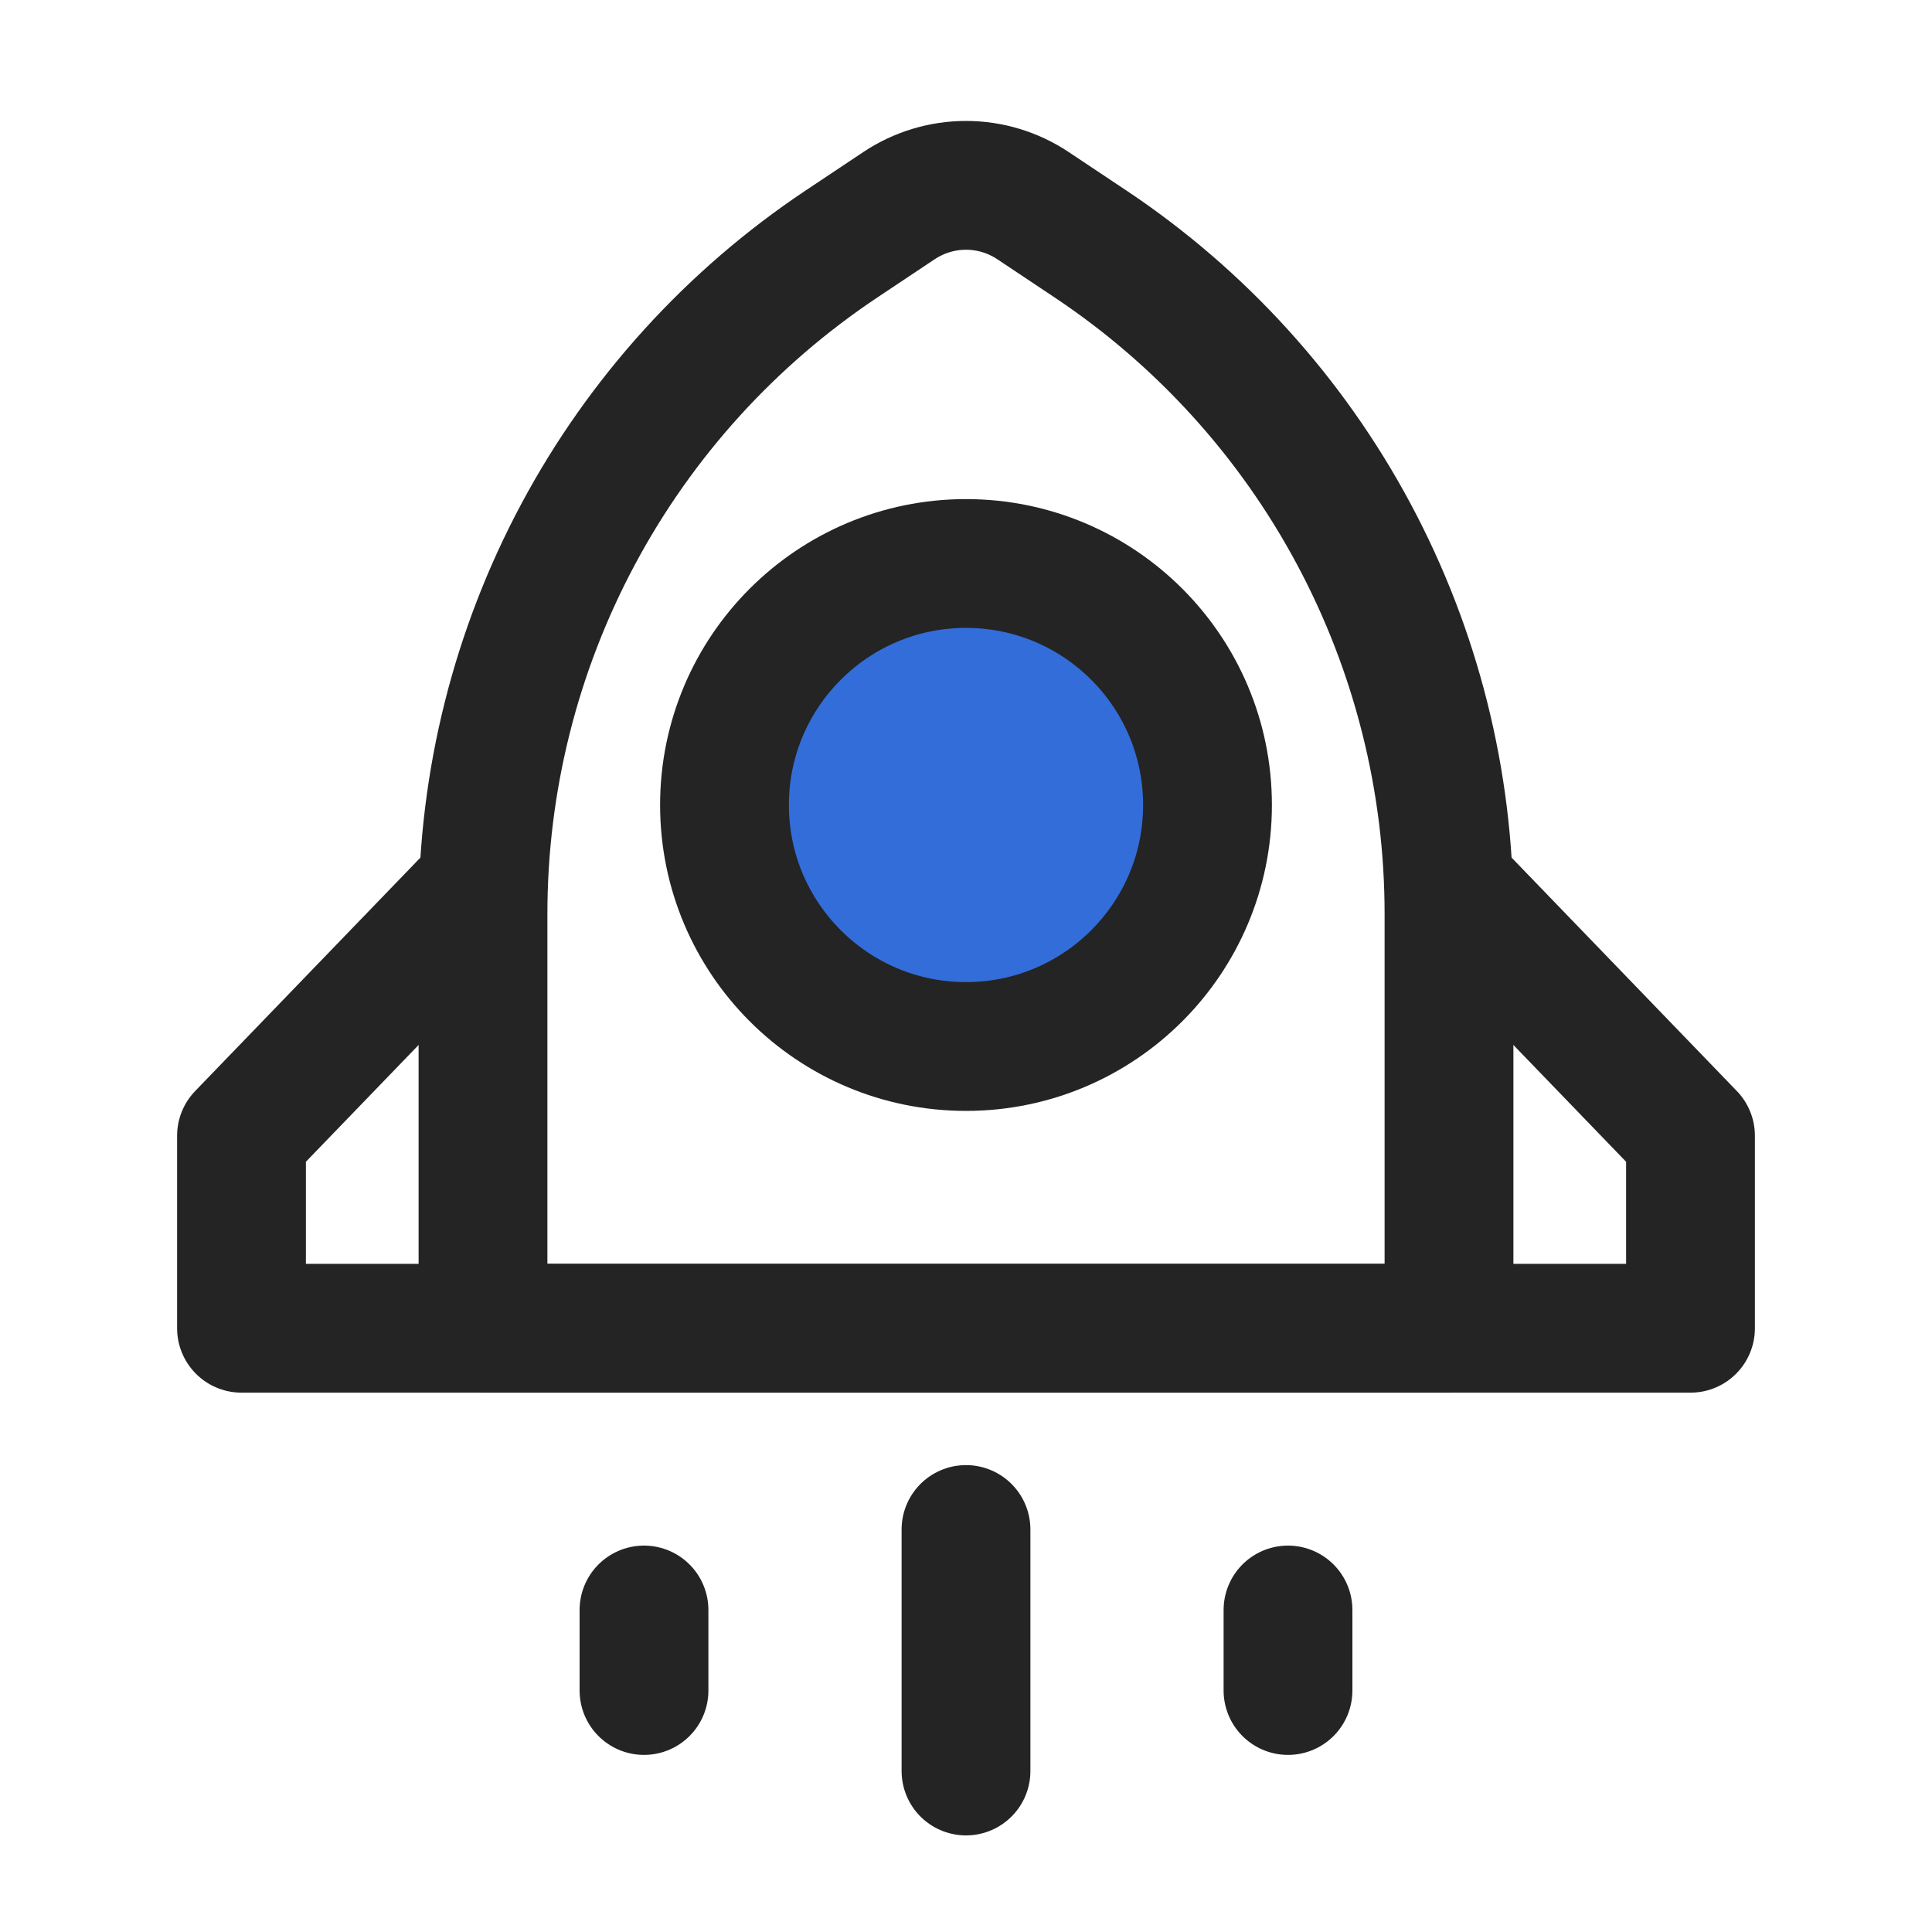 <svg width="30" height="30" viewBox="0 0 30 30" fill="none" xmlns="http://www.w3.org/2000/svg">
<path d="M13.066 3.789L13.96 3.193C14.268 2.988 14.63 2.878 15 2.878C15.37 2.878 15.732 2.988 16.04 3.193L16.934 3.789C18.646 4.931 20.05 6.477 21.021 8.292C21.992 10.106 22.5 12.132 22.5 14.189V20.625H7.5V14.19C7.5 12.132 8.008 10.106 8.979 8.292C9.95 6.477 11.354 4.931 13.066 3.789Z" stroke="#242424" stroke-width="2" stroke-linecap="round" stroke-linejoin="round"/>
<path d="M15 16.25C17.071 16.25 18.75 14.571 18.75 12.5C18.75 10.429 17.071 8.75 15 8.75C12.929 8.75 11.25 10.429 11.25 12.5C11.25 14.571 12.929 16.25 15 16.25Z" fill="#336DDA" stroke="#242424" stroke-width="2"/>
<path d="M7.5 13.75L3.75 17.636V20.625H26.25V17.636L22.5 13.75M15 23.75V27.5M10 25V26.25M20 25V26.25" stroke="#242424" stroke-width="2" stroke-linecap="round" stroke-linejoin="round"/>
</svg>
